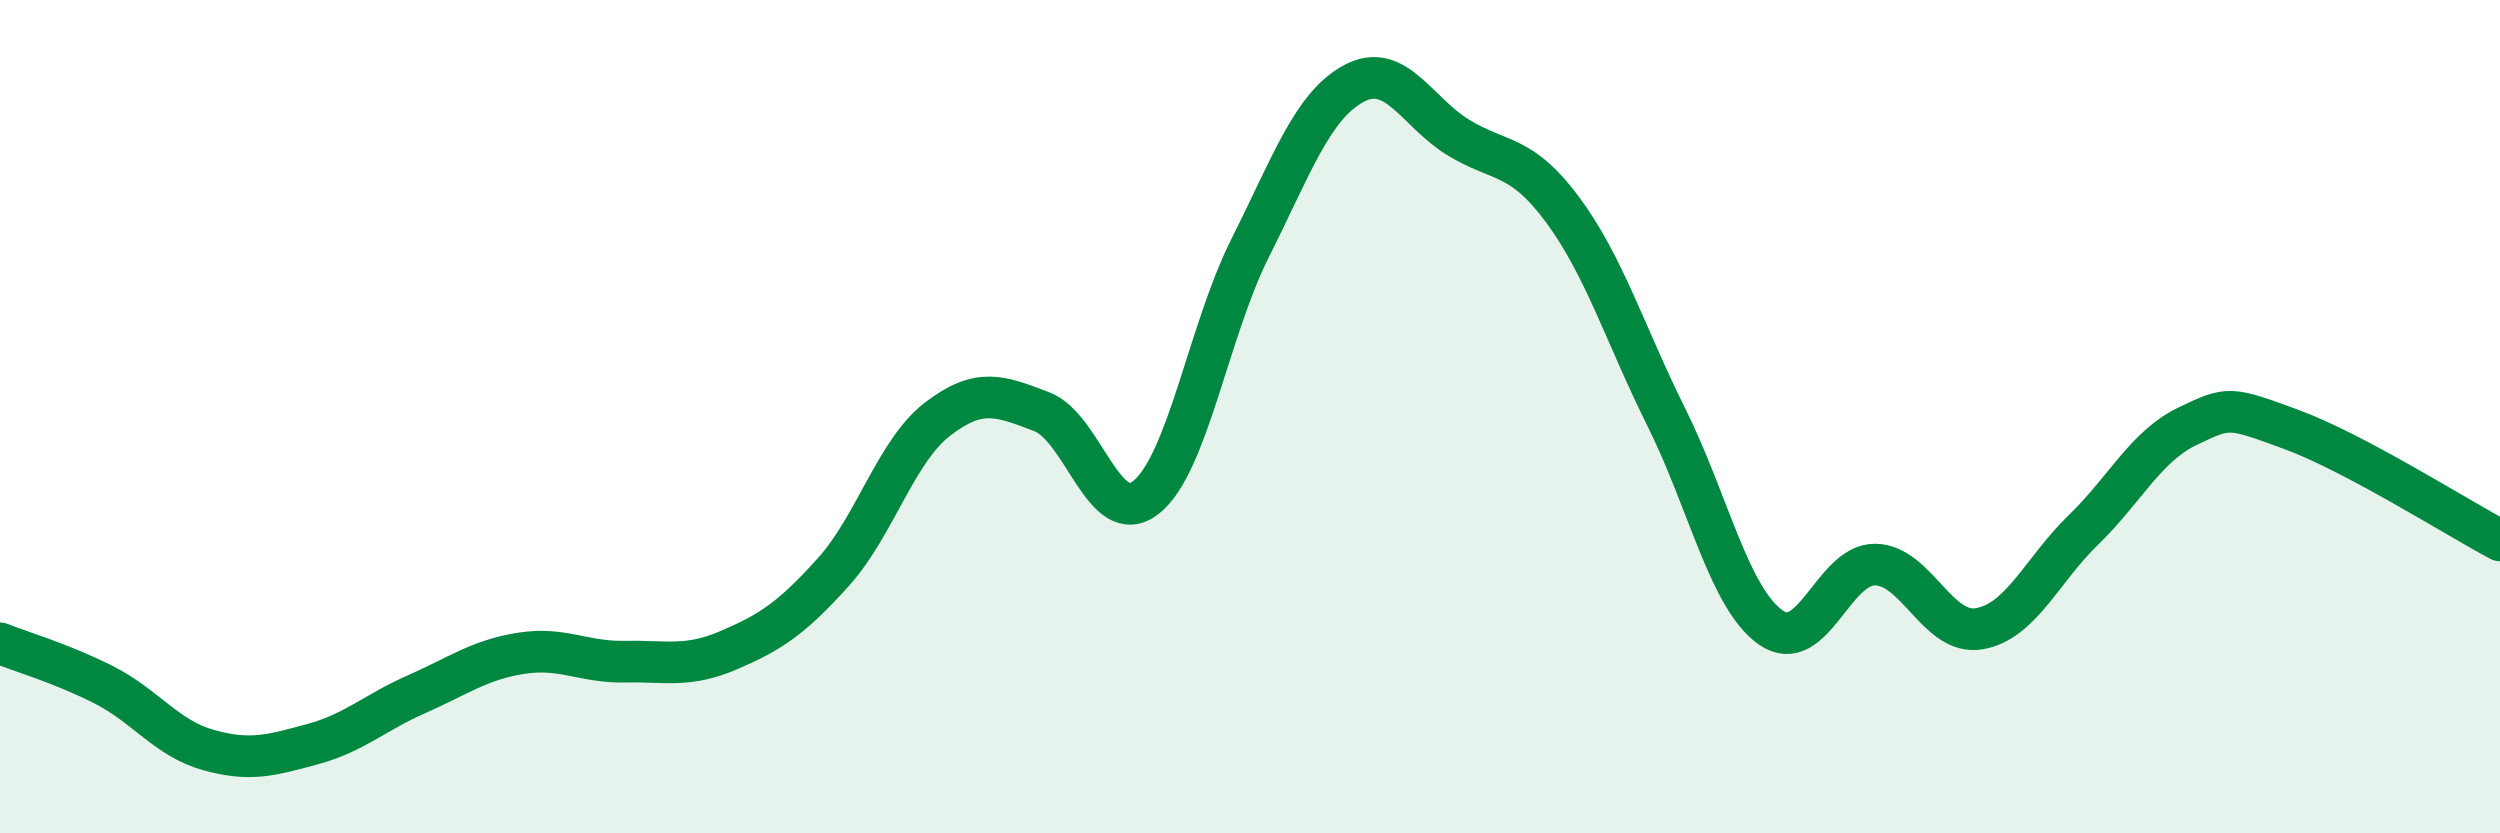
    <svg width="60" height="20" viewBox="0 0 60 20" xmlns="http://www.w3.org/2000/svg">
      <path
        d="M 0,15.44 C 0.5,15.64 1.5,15.93 2.5,16.44 C 3.5,16.95 4,17.72 5,18 C 6,18.28 6.5,18.13 7.5,17.86 C 8.5,17.59 9,17.1 10,16.66 C 11,16.22 11.5,15.84 12.5,15.68 C 13.5,15.52 14,15.9 15,15.88 C 16,15.86 16.5,16.03 17.5,15.6 C 18.5,15.17 19,14.84 20,13.73 C 21,12.62 21.5,10.83 22.5,10.06 C 23.5,9.29 24,9.5 25,9.88 C 26,10.26 26.5,12.72 27.5,11.94 C 28.5,11.16 29,7.95 30,5.96 C 31,3.97 31.5,2.53 32.5,2 C 33.5,1.47 34,2.69 35,3.3 C 36,3.91 36.5,3.68 37.5,5.03 C 38.5,6.38 39,8.02 40,10.03 C 41,12.04 41.5,14.36 42.5,15.06 C 43.5,15.76 44,13.54 45,13.55 C 46,13.56 46.5,15.26 47.5,15.09 C 48.5,14.92 49,13.69 50,12.72 C 51,11.75 51.5,10.71 52.5,10.23 C 53.5,9.75 53.5,9.76 55,10.31 C 56.5,10.86 59,12.44 60,12.97L60 20L0 20Z"
        fill="#008740"
        opacity="0.1"
        stroke-linecap="round"
        stroke-linejoin="round"
      />
      <path
        d="M 0,15.44 C 0.5,15.64 1.5,15.93 2.5,16.44 C 3.5,16.95 4,17.72 5,18 C 6,18.28 6.5,18.13 7.5,17.86 C 8.5,17.59 9,17.1 10,16.66 C 11,16.22 11.5,15.84 12.5,15.68 C 13.5,15.52 14,15.9 15,15.88 C 16,15.86 16.5,16.03 17.5,15.6 C 18.5,15.17 19,14.84 20,13.73 C 21,12.62 21.5,10.83 22.5,10.06 C 23.5,9.29 24,9.5 25,9.88 C 26,10.26 26.5,12.72 27.5,11.94 C 28.5,11.16 29,7.95 30,5.96 C 31,3.97 31.5,2.53 32.5,2 C 33.5,1.47 34,2.69 35,3.3 C 36,3.91 36.5,3.68 37.5,5.03 C 38.5,6.38 39,8.02 40,10.03 C 41,12.04 41.5,14.36 42.5,15.06 C 43.5,15.76 44,13.54 45,13.55 C 46,13.56 46.5,15.26 47.5,15.09 C 48.5,14.92 49,13.69 50,12.72 C 51,11.75 51.5,10.71 52.5,10.23 C 53.5,9.75 53.5,9.76 55,10.31 C 56.5,10.86 59,12.44 60,12.97"
        stroke="#008740"
        stroke-width="1"
        fill="none"
        stroke-linecap="round"
        stroke-linejoin="round"
      />
    </svg>
  